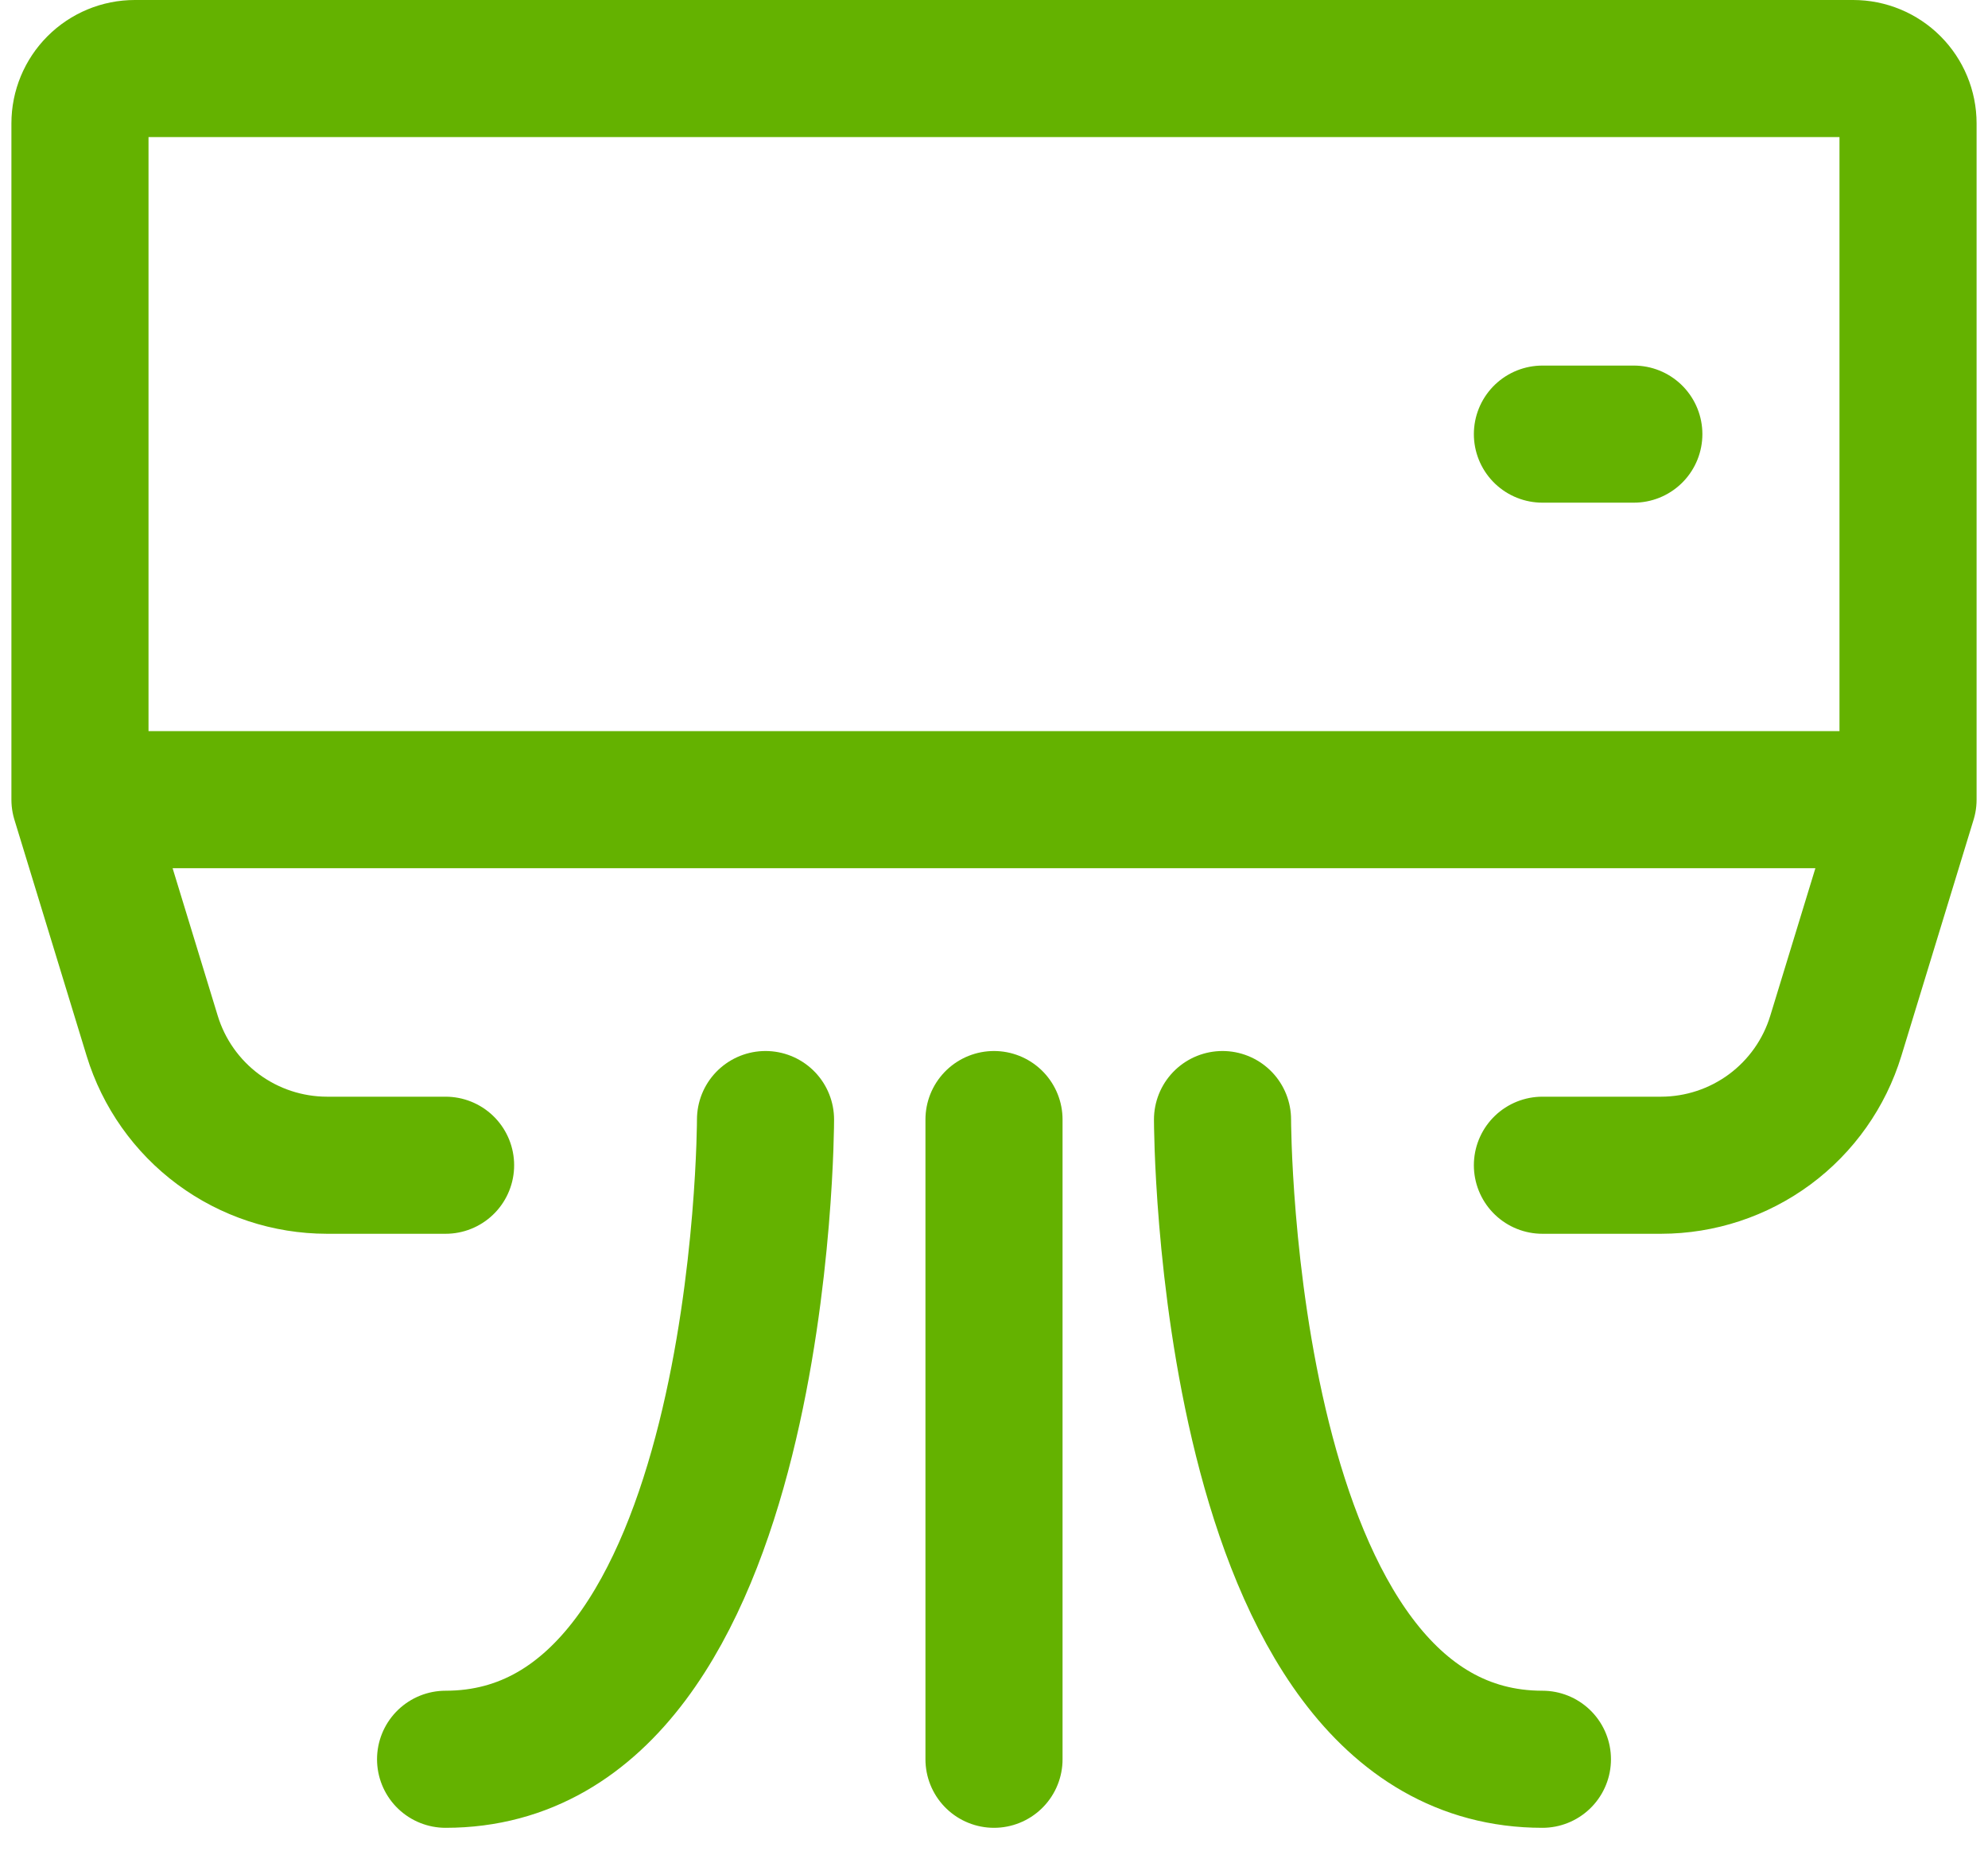 <svg width="58" height="54" viewBox="0 0 58 54" fill="none" xmlns="http://www.w3.org/2000/svg">
<path d="M55.667 23.333V3.6C55.667 3.176 55.498 2.769 55.198 2.469C54.898 2.169 54.491 2 54.067 2H3.933C3.509 2 3.102 2.169 2.802 2.469C2.502 2.769 2.333 3.176 2.333 3.6V23.333M55.667 23.333H2.333M55.667 23.333L53.56 30.224C53.227 31.316 52.551 32.273 51.633 32.953C50.715 33.632 49.604 33.999 48.462 34H45M2.333 23.333L4.44 30.224C4.774 31.316 5.449 32.273 6.367 32.953C7.285 33.632 8.397 33.999 9.539 34H13M45 12.667H47.667M22.334 32.667C22.334 32.667 22.334 51.333 13 51.333M35.667 32.667C35.667 32.667 35.667 51.333 45 51.333M29 32.667V51.333" stroke="#64B200" stroke-width="4" stroke-linecap="round" stroke-linejoin="round"/>
</svg>
